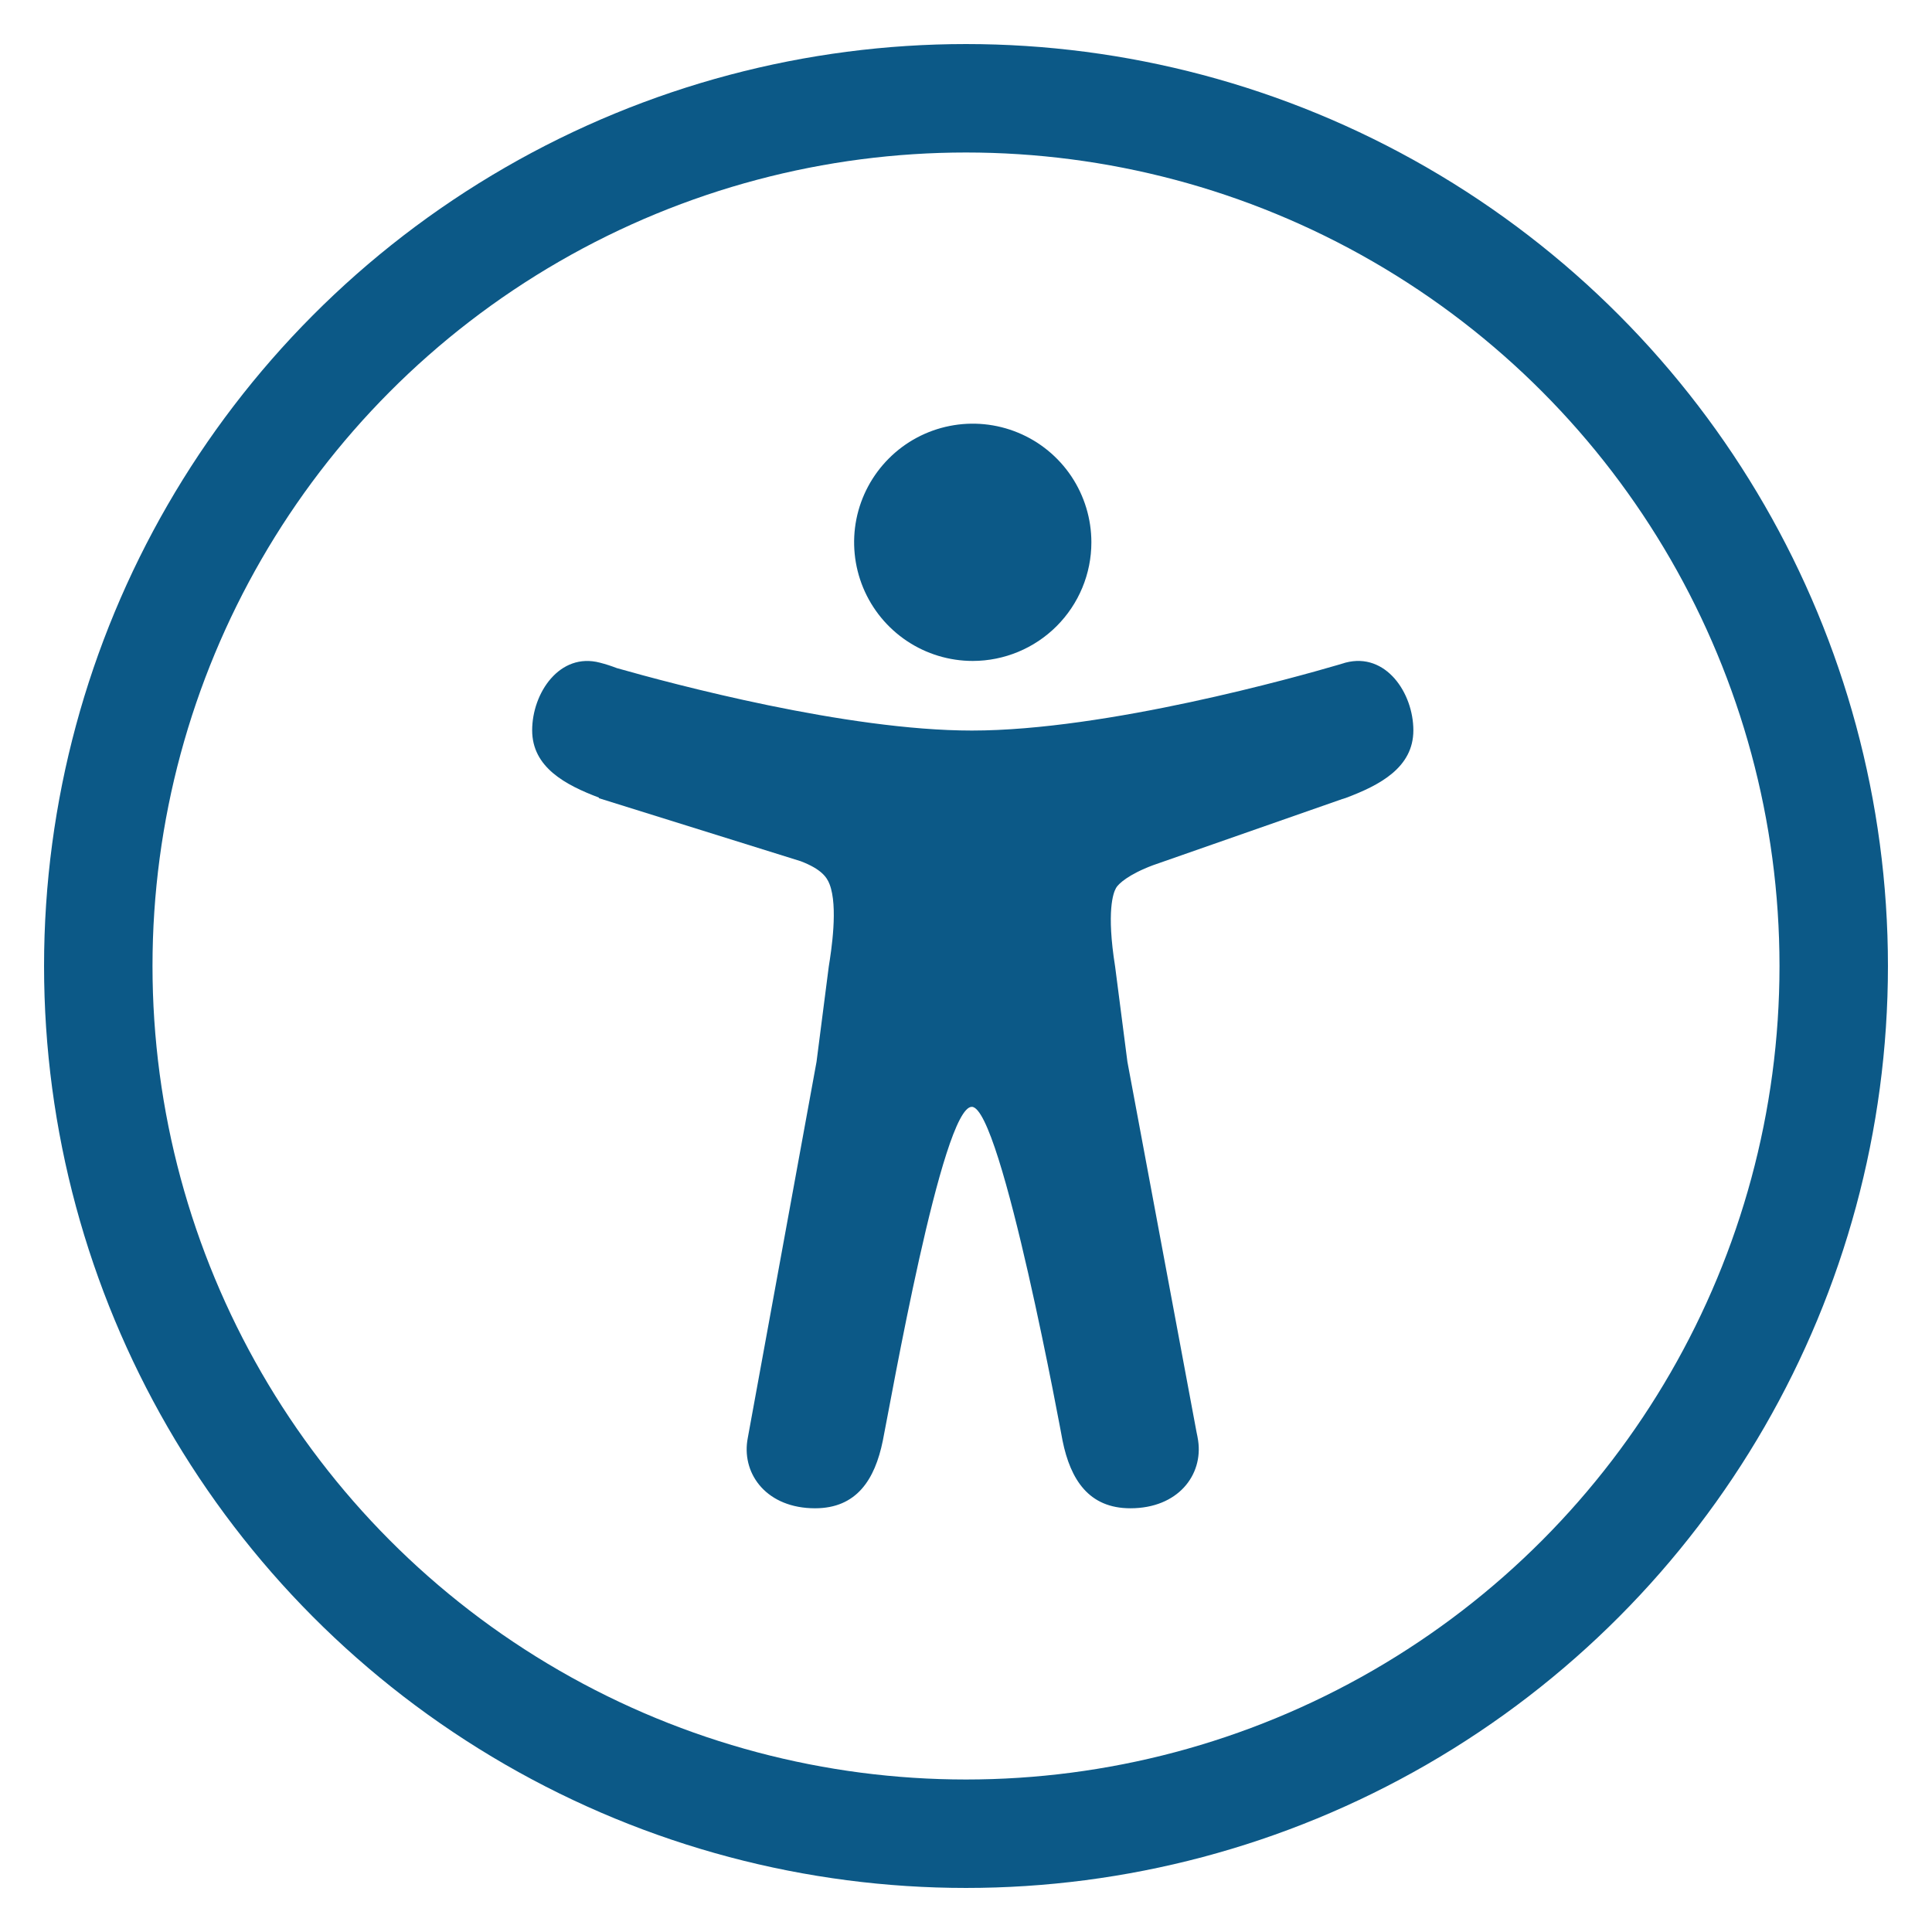 <svg width="38" height="38" viewBox="0 0 38 38" fill="none" xmlns="http://www.w3.org/2000/svg">
<circle cx="19" cy="19" r="17.067" stroke="#0c5987" stroke-width="2.133"/>
<path d="M19.133 13C18.671 13 18.22 12.863 17.837 12.607C17.453 12.35 17.154 11.986 16.977 11.559C16.801 11.133 16.754 10.664 16.844 10.211C16.934 9.759 17.157 9.343 17.483 9.017C17.809 8.69 18.225 8.468 18.678 8.378C19.13 8.288 19.599 8.334 20.026 8.511C20.452 8.687 20.817 8.987 21.073 9.37C21.329 9.754 21.466 10.205 21.466 10.667C21.466 11.285 21.22 11.878 20.782 12.316C20.345 12.753 19.752 12.999 19.133 13Z" fill="#0c5987"/>
<path d="M26.466 13.033L26.448 13.038L26.43 13.044C26.388 13.055 26.347 13.068 26.305 13.081C25.53 13.308 21.766 14.369 19.115 14.369C16.651 14.369 13.228 13.452 12.133 13.141C12.024 13.099 11.913 13.063 11.8 13.034C11.008 12.825 10.467 13.63 10.467 14.364C10.467 15.092 11.121 15.439 11.781 15.688V15.7L15.749 16.939C16.154 17.094 16.263 17.253 16.316 17.39C16.488 17.831 16.35 18.705 16.301 19.01L16.06 20.885L14.718 28.227C14.714 28.247 14.71 28.267 14.707 28.288L14.698 28.341C14.601 29.014 15.095 29.666 16.031 29.666C16.848 29.666 17.208 29.103 17.364 28.336C17.52 27.569 18.531 21.77 19.114 21.77C19.698 21.77 20.899 28.336 20.899 28.336C21.055 29.103 21.416 29.666 22.233 29.666C23.171 29.666 23.665 29.011 23.566 28.336C23.557 28.279 23.547 28.223 23.534 28.166L22.175 20.886L21.933 19.011C21.759 17.919 21.899 17.558 21.947 17.474C21.948 17.472 21.949 17.47 21.95 17.467C21.995 17.384 22.2 17.197 22.678 17.018L26.398 15.717C26.421 15.711 26.444 15.704 26.466 15.696C27.133 15.446 27.799 15.1 27.799 14.365C27.799 13.631 27.258 12.825 26.466 13.033Z" fill="#0c5987"/>
</svg>
